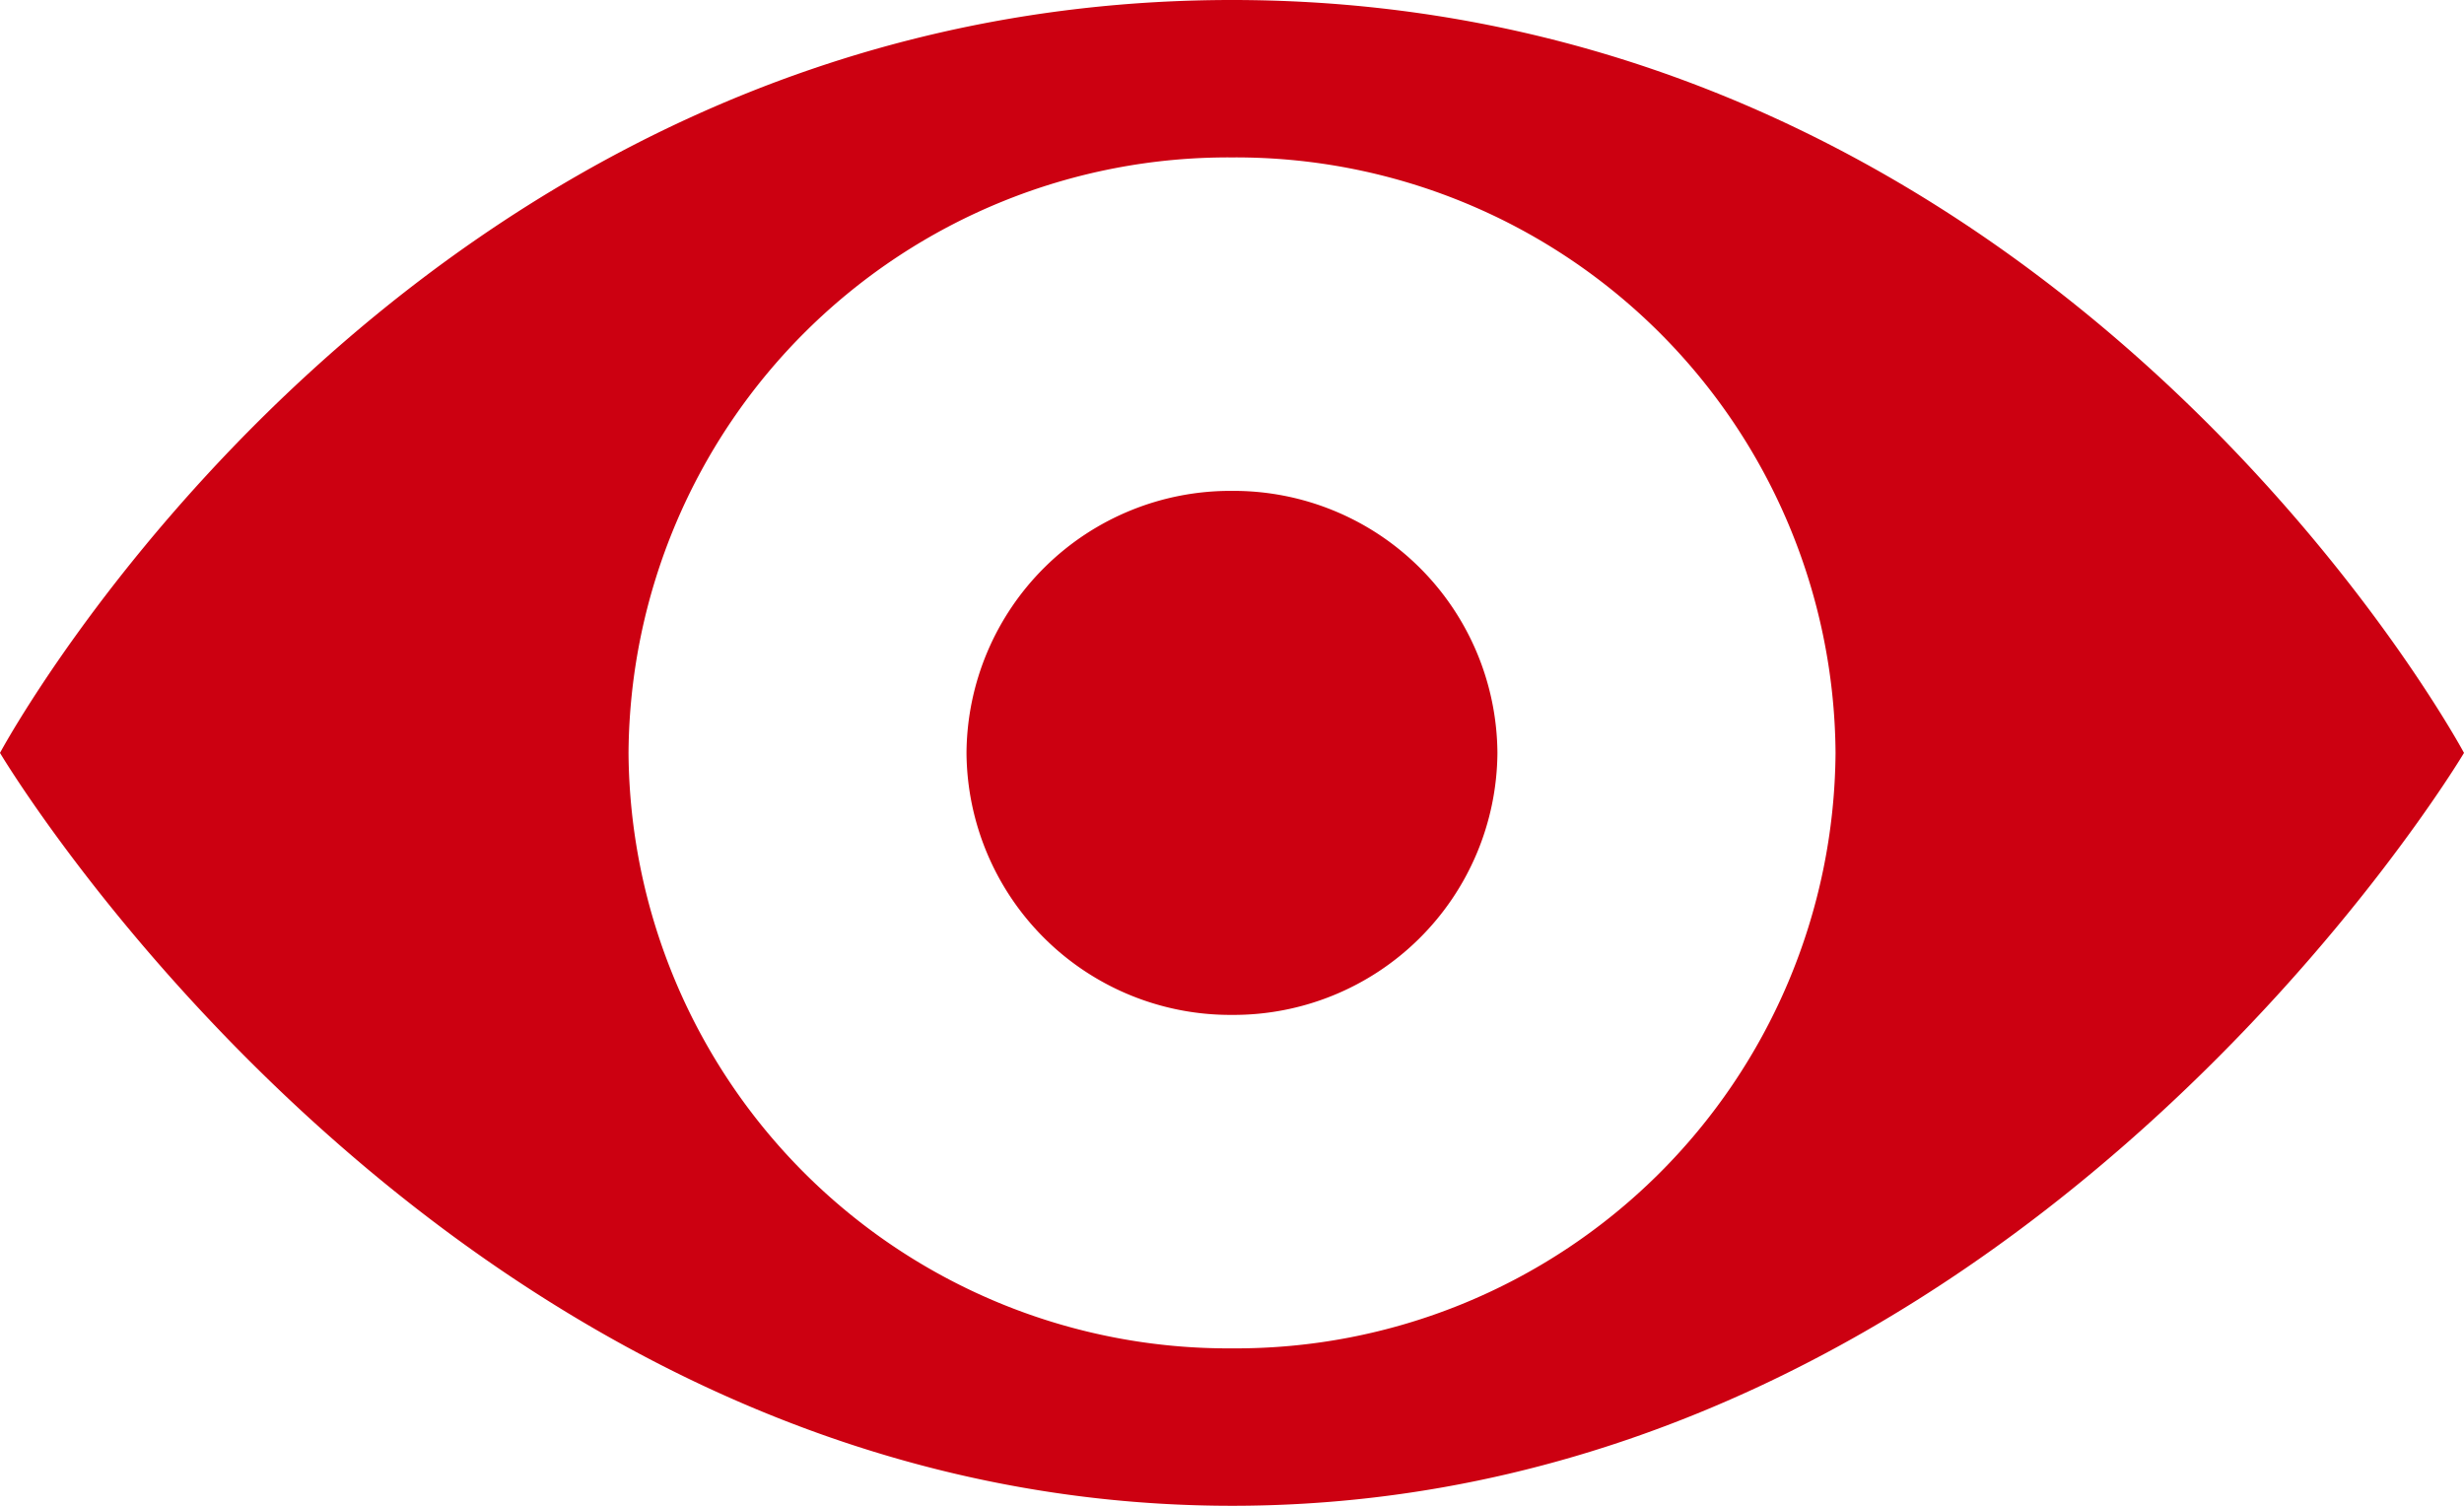 <svg xmlns="http://www.w3.org/2000/svg" width="36" height="22" viewBox="0 0 36 22">
  <path id="view-icon" d="M-84-573s5.894-11,18-11,18,11,18,11-6.536,11-18,11S-84-573-84-573Zm9.183,0A8.761,8.761,0,0,0-66-564.3a8.762,8.762,0,0,0,8.818-8.7A8.761,8.761,0,0,0-66-581.7,8.76,8.76,0,0,0-74.817-573Zm4.938,0A3.855,3.855,0,0,1-66-576.828,3.855,3.855,0,0,1-62.122-573,3.855,3.855,0,0,1-66-569.172,3.855,3.855,0,0,1-69.879-573Z" transform="translate(84 584)" fill="#c01"/>
</svg>

